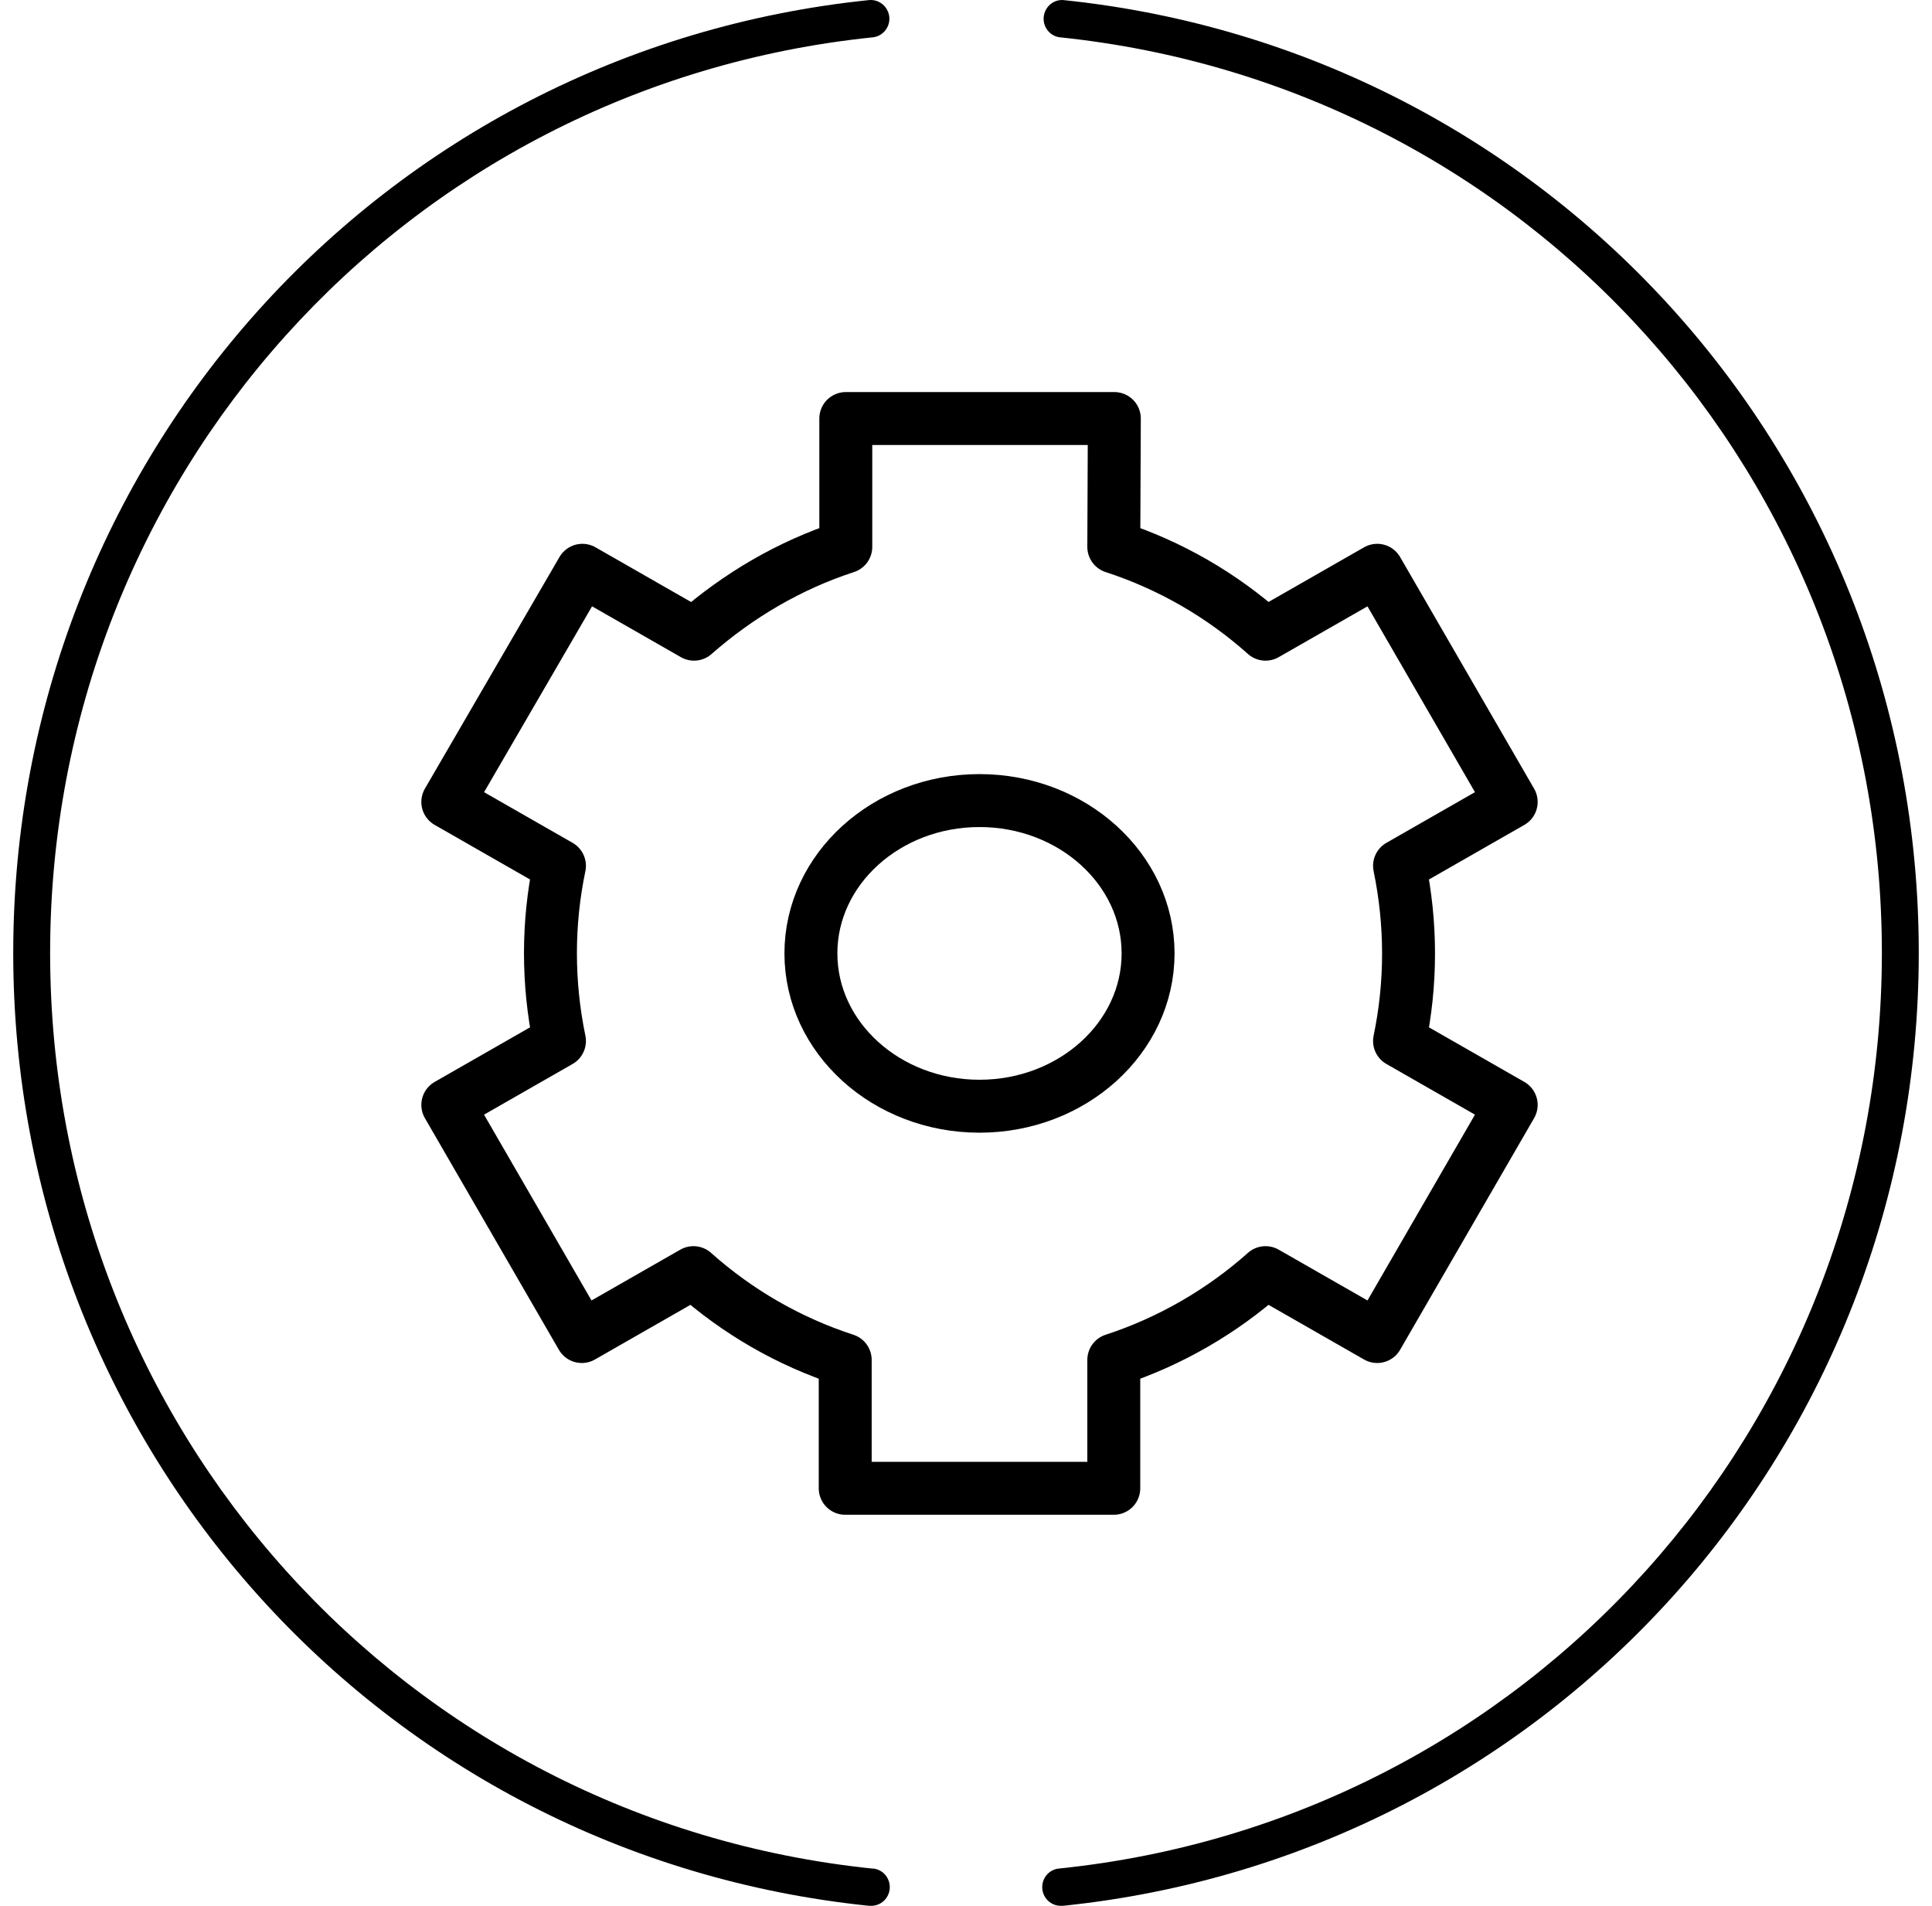 <svg width="73" height="72" viewBox="0 0 73 72" fill="none" xmlns="http://www.w3.org/2000/svg">
<path d="M30.64 36.019C30.64 39.203 33.496 41.792 37.01 41.792C40.524 41.792 43.38 39.203 43.38 36.019C43.38 32.834 40.524 30.245 37.01 30.245C33.496 30.245 30.64 32.834 30.64 36.019Z" stroke="currentColor" stroke-width="2" stroke-linejoin="round"/>
<path d="M31.958 15.812H42.105L42.084 20.661C44.204 21.351 46.152 22.472 47.818 23.959L52.037 21.545L57.1 30.296L52.881 32.71C53.335 34.909 53.335 37.151 52.881 39.328L57.1 41.742L52.037 50.493L47.818 48.079C46.173 49.545 44.204 50.687 42.084 51.377V56.227H31.936V51.377C29.816 50.687 27.868 49.566 26.202 48.079L21.983 50.493L16.92 41.742L21.139 39.328C20.685 37.129 20.685 34.887 21.139 32.71L16.92 30.296L22.005 21.545L26.224 23.959C27.89 22.494 29.837 21.351 31.958 20.661V15.812Z" stroke="currentColor" stroke-width="2" stroke-linejoin="round"/>
<path d="M40.163 0.001C39.984 -0.007 39.81 0.054 39.675 0.173C39.54 0.291 39.455 0.457 39.437 0.636C39.418 0.816 39.469 0.996 39.577 1.139C39.686 1.283 39.845 1.379 40.021 1.407C57.741 3.233 71.106 18.105 71.106 35.999C71.106 53.894 57.741 68.765 40.021 70.591C39.84 70.605 39.672 70.691 39.553 70.829C39.433 70.967 39.372 71.146 39.381 71.329C39.39 71.513 39.469 71.685 39.602 71.81C39.734 71.935 39.909 72.003 40.09 72H40.163C58.597 70.097 72.5 54.621 72.5 35.999C72.5 17.377 58.597 1.902 40.163 0.001Z" fill="currentColor"/>
<path d="M32.979 70.595C15.26 68.77 1.894 53.898 1.894 36.002C1.894 18.107 15.26 3.235 32.979 1.41C33.163 1.39 33.331 1.298 33.448 1.153C33.565 1.008 33.62 0.822 33.602 0.636C33.581 0.45 33.49 0.28 33.347 0.162C33.204 0.043 33.021 -0.014 32.837 0.003C14.401 1.904 0.5 17.38 0.5 36.002C0.5 54.626 14.401 70.101 32.837 72H32.909C33.09 72.003 33.266 71.935 33.398 71.81C33.531 71.685 33.61 71.513 33.619 71.329C33.628 71.146 33.566 70.967 33.447 70.829C33.328 70.691 33.16 70.605 32.979 70.591V70.595Z" fill="currentColor"/>
</svg>

